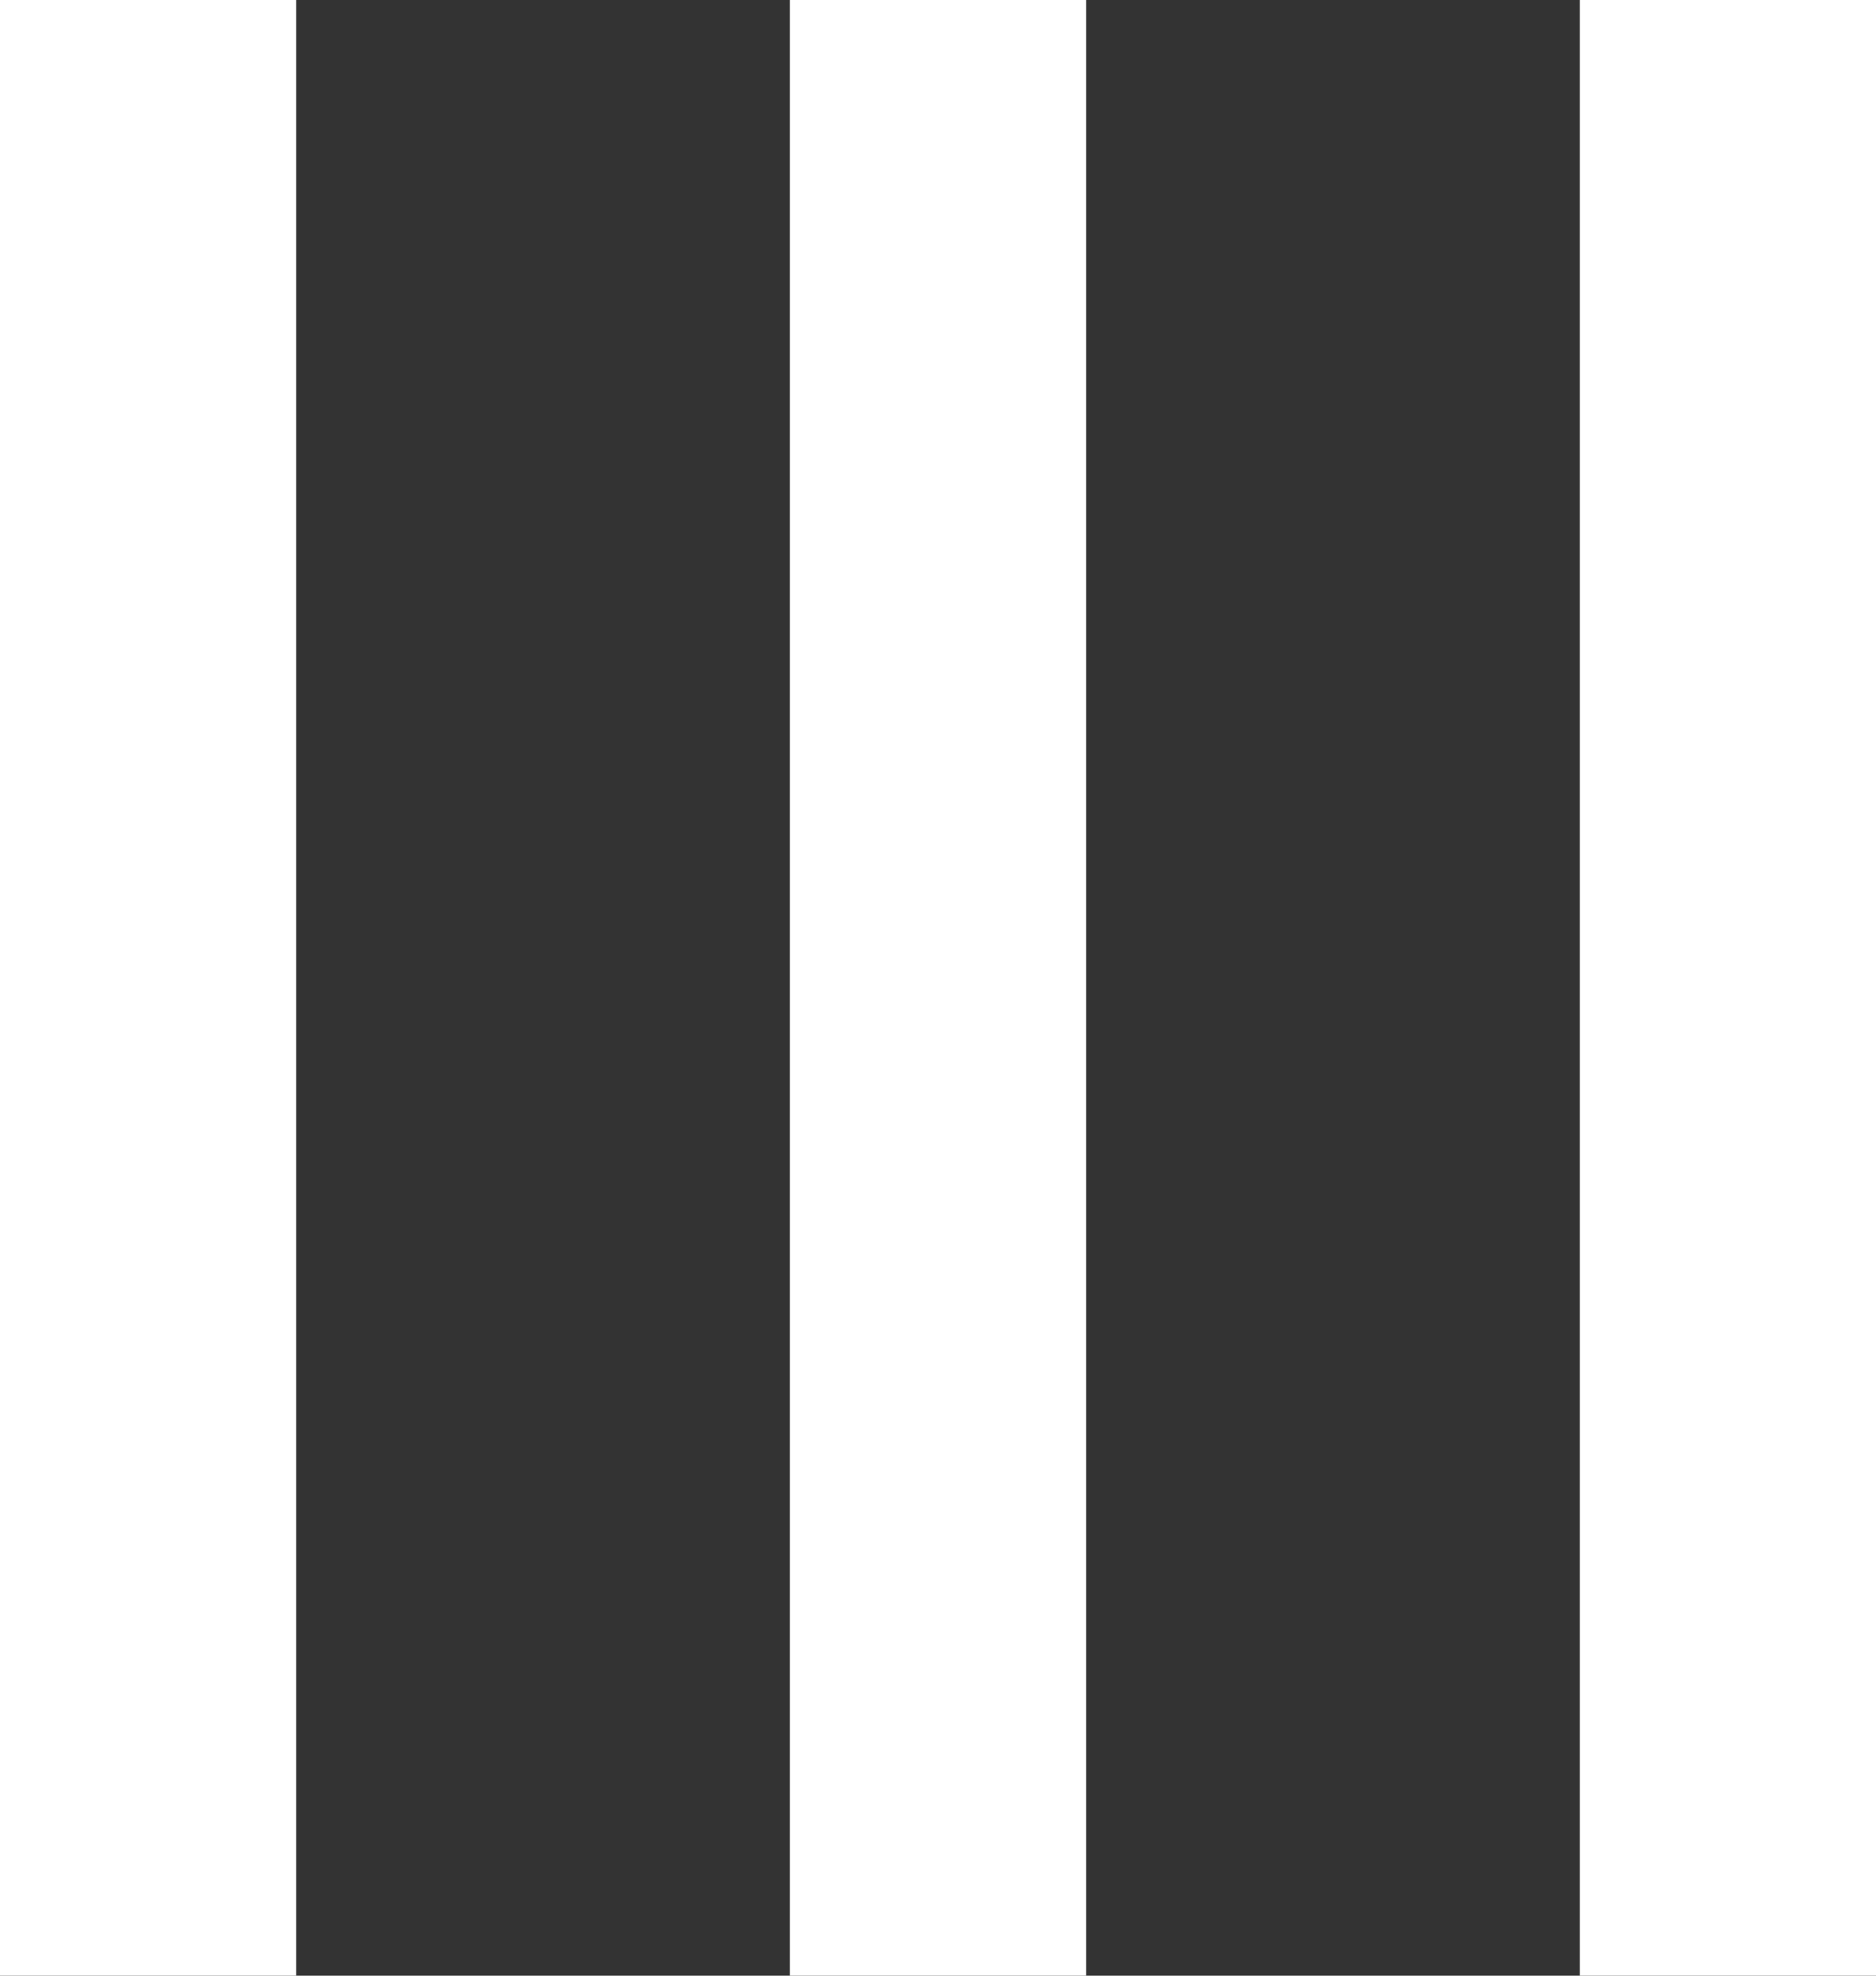 <svg id="deco_charms01.svg" xmlns="http://www.w3.org/2000/svg" width="38" height="40" viewBox="0 0 38 40">
  <rect x="0" y="0" width="38" height="40" fill="#333333" stroke="none"/>
  <defs>
    <style>
      .cls-1 {
        fill: #fff;
      }
    </style>
  </defs>
  <rect id="bdr" class="cls-1" x="16" width="6" height="40"/>
  <rect id="bdr-2" data-name="bdr" class="cls-1" x="32" width="6" height="40"/>
  <rect id="bdr-3" data-name="bdr" class="cls-1" width="6" height="40"/>
</svg>

